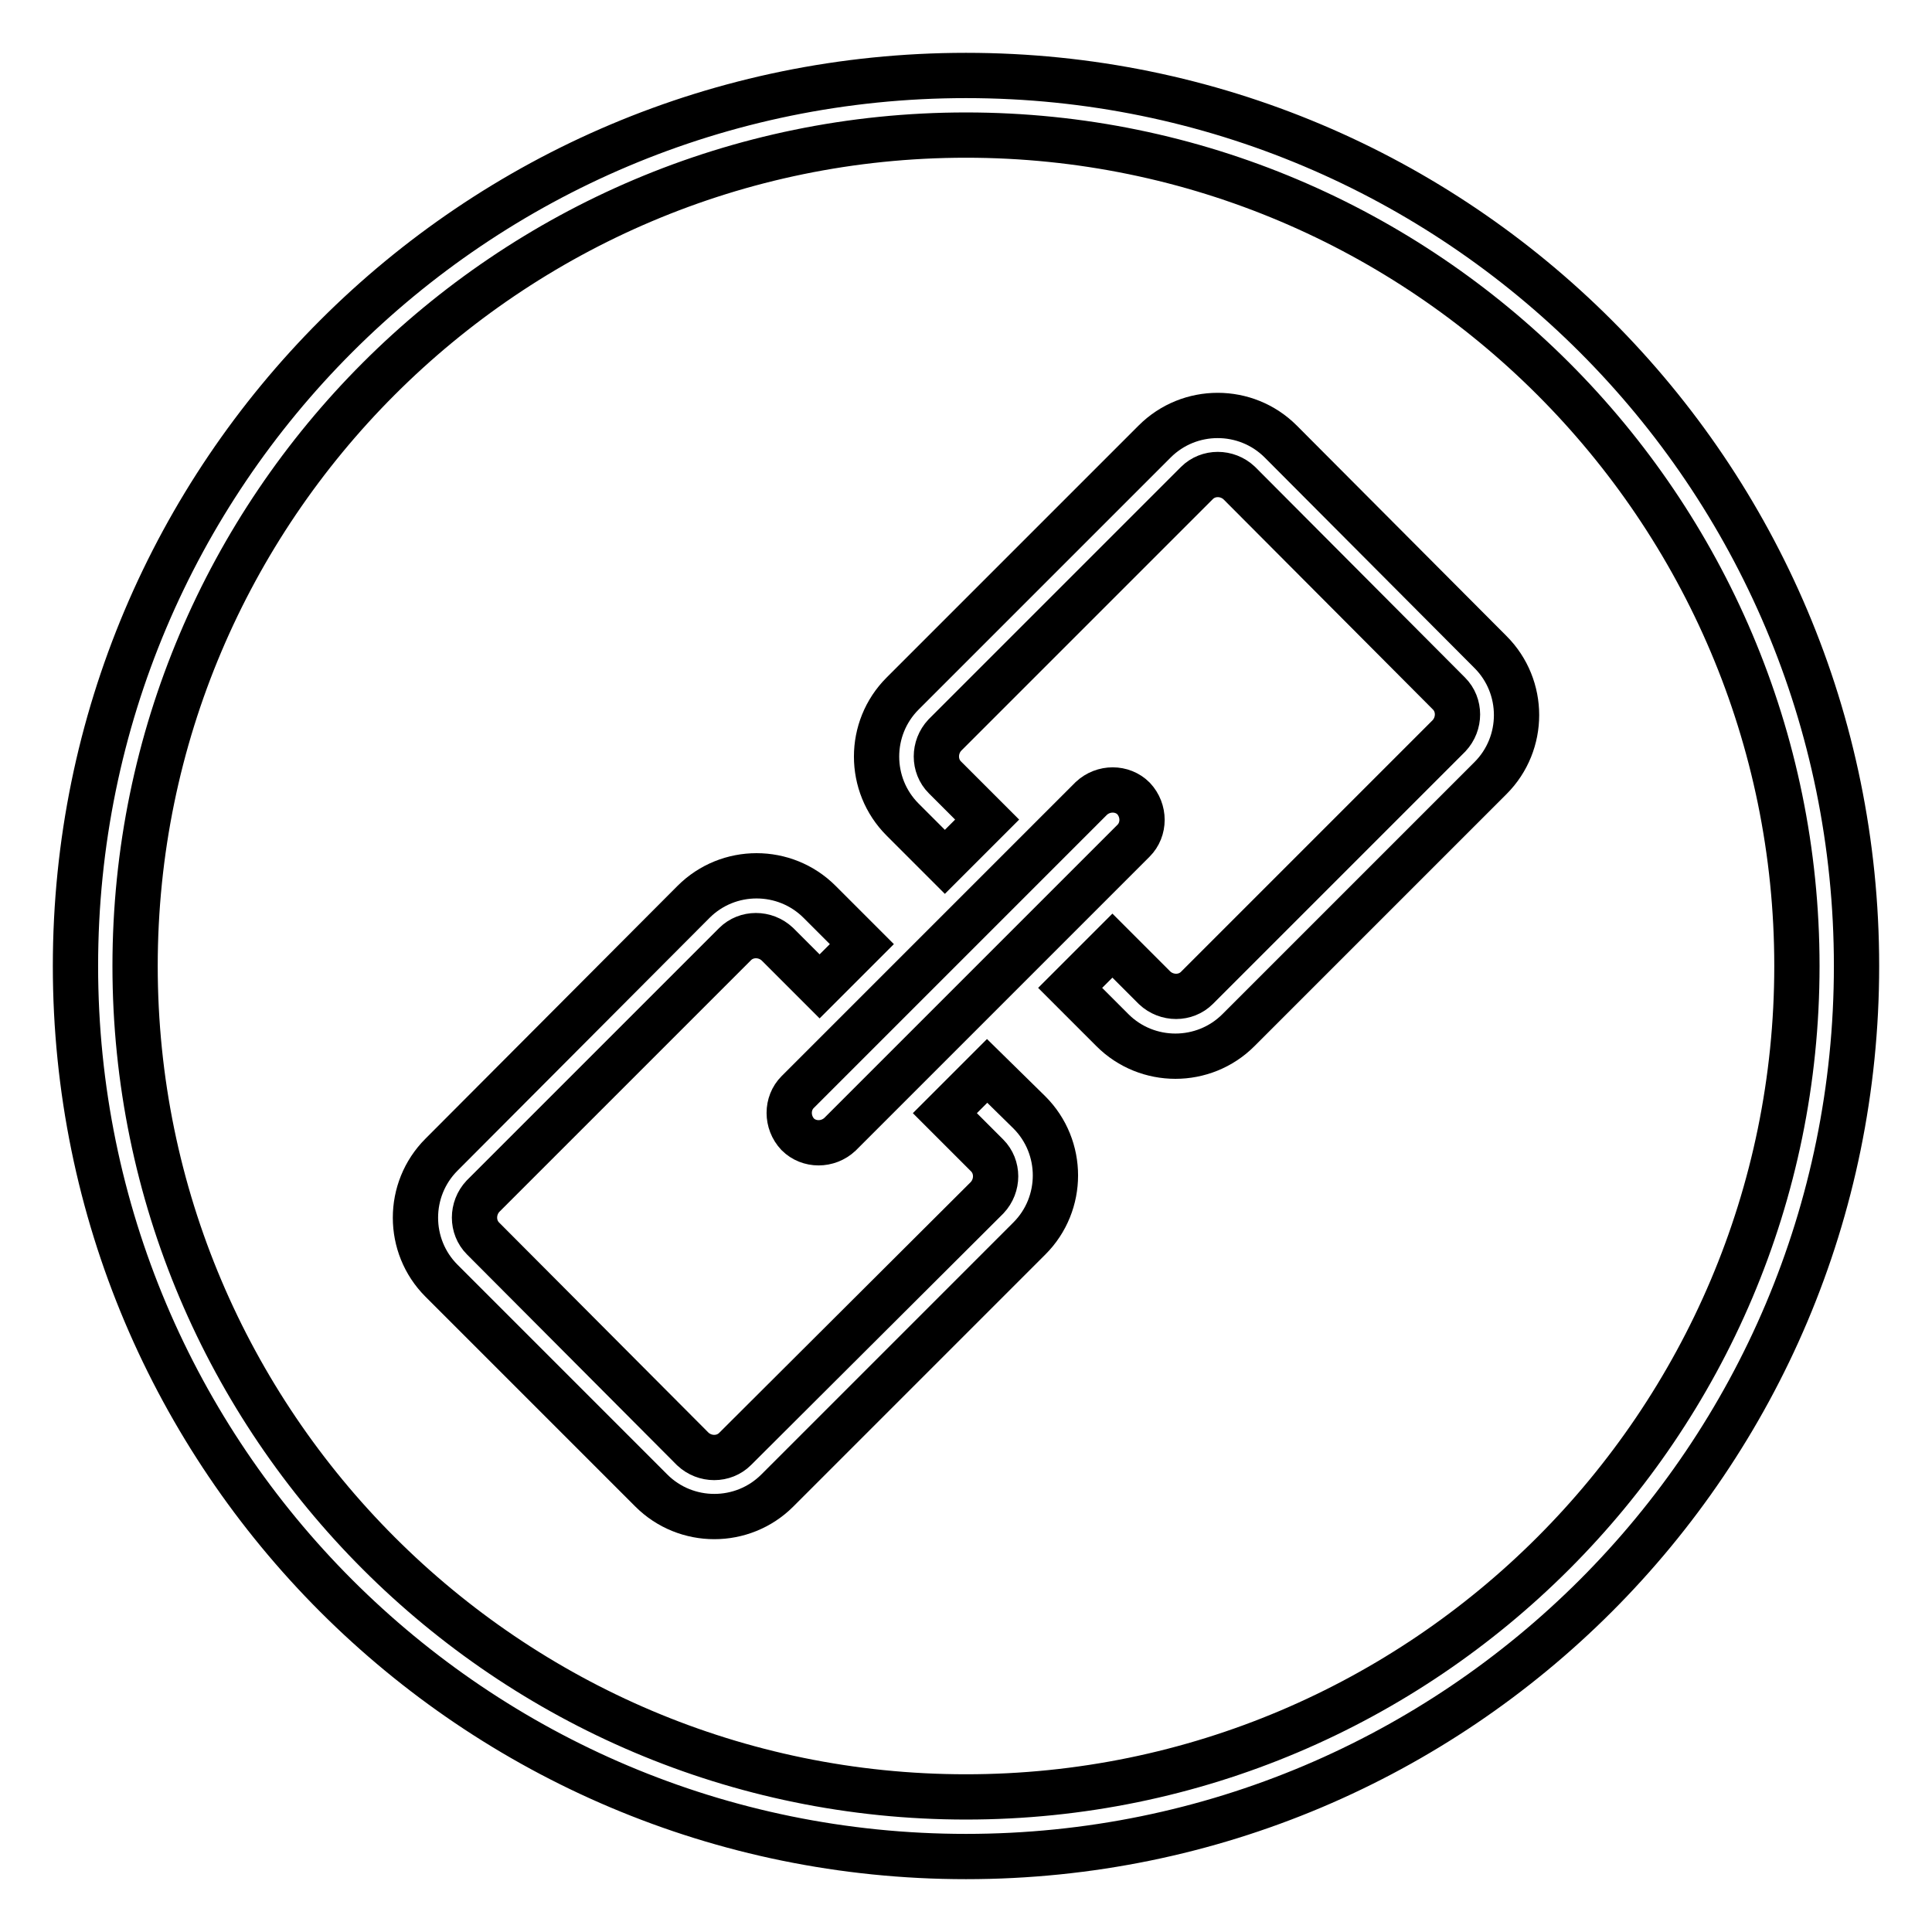 <?xml version="1.0" encoding="utf-8"?>
<!-- Svg Vector Icons : http://www.onlinewebfonts.com/icon -->
<!DOCTYPE svg PUBLIC "-//W3C//DTD SVG 1.1//EN" "http://www.w3.org/Graphics/SVG/1.1/DTD/svg11.dtd">
<svg version="1.1" xmlns="http://www.w3.org/2000/svg" xmlns:xlink="http://www.w3.org/1999/xlink" x="0px" y="0px" viewBox="0 0 256 256" enable-background="new 0 0 256 256" xml:space="preserve">
<g><g><path stroke-width="6" fill-opacity="0" stroke="#000000"  d="M128,10C62.8,10,10,62.8,10,128c0,65.2,52.8,118,118,118c65.2,0,118-52.8,118-118C246,62.8,193.2,10,128,10z M128,238.1c-60.7,0-110.1-49.4-110.1-110.1C17.9,67.3,67.3,17.9,128,17.9c60.7,0,110.1,49.4,110.1,110.1C238.1,188.7,188.7,238.1,128,238.1z"/><path stroke-width="6" fill-opacity="0" stroke="#000000"  d="M130.8,141.9l-5.6,5.6l5.6,5.6c1.5,1.5,1.5,4,0,5.6L97.4,192c-1.5,1.5-4,1.5-5.6,0L64,164.1c-1.5-1.5-1.5-4,0-5.6l33.4-33.4c1.5-1.5,4-1.5,5.6,0l5.6,5.6l5.6-5.6l-5.6-5.6c-4.6-4.6-12.1-4.6-16.7,0L58.5,153c-4.6,4.6-4.6,12.1,0,16.7l27.8,27.8c4.6,4.6,12.1,4.6,16.7,0l33.4-33.4c4.6-4.6,4.6-12.1,0-16.7L130.8,141.9z"/><path stroke-width="6" fill-opacity="0" stroke="#000000"  d="M169.7,58.5c-4.6-4.6-12.1-4.6-16.7,0l-33.4,33.4c-4.6,4.6-4.6,12.1,0,16.7l5.6,5.6l5.6-5.6l-5.6-5.6c-1.5-1.5-1.5-4,0-5.6L158.6,64c1.5-1.5,4-1.5,5.6,0L192,91.9c1.5,1.5,1.5,4,0,5.6l-33.4,33.4c-1.5,1.5-4,1.5-5.6,0l-5.6-5.6l-5.6,5.6l5.6,5.6c4.6,4.6,12.1,4.6,16.7,0l33.4-33.4c4.6-4.6,4.6-12.1,0-16.7L169.7,58.5z"/><path stroke-width="6" fill-opacity="0" stroke="#000000"  d="M105.7,150.3c1.5,1.5,4,1.5,5.6,0l38.9-38.9c1.5-1.5,1.5-4,0-5.6c-1.5-1.5-4-1.5-5.6,0l-38.9,38.9C104.2,146.2,104.2,148.7,105.7,150.3z"/></g></g>
</svg>